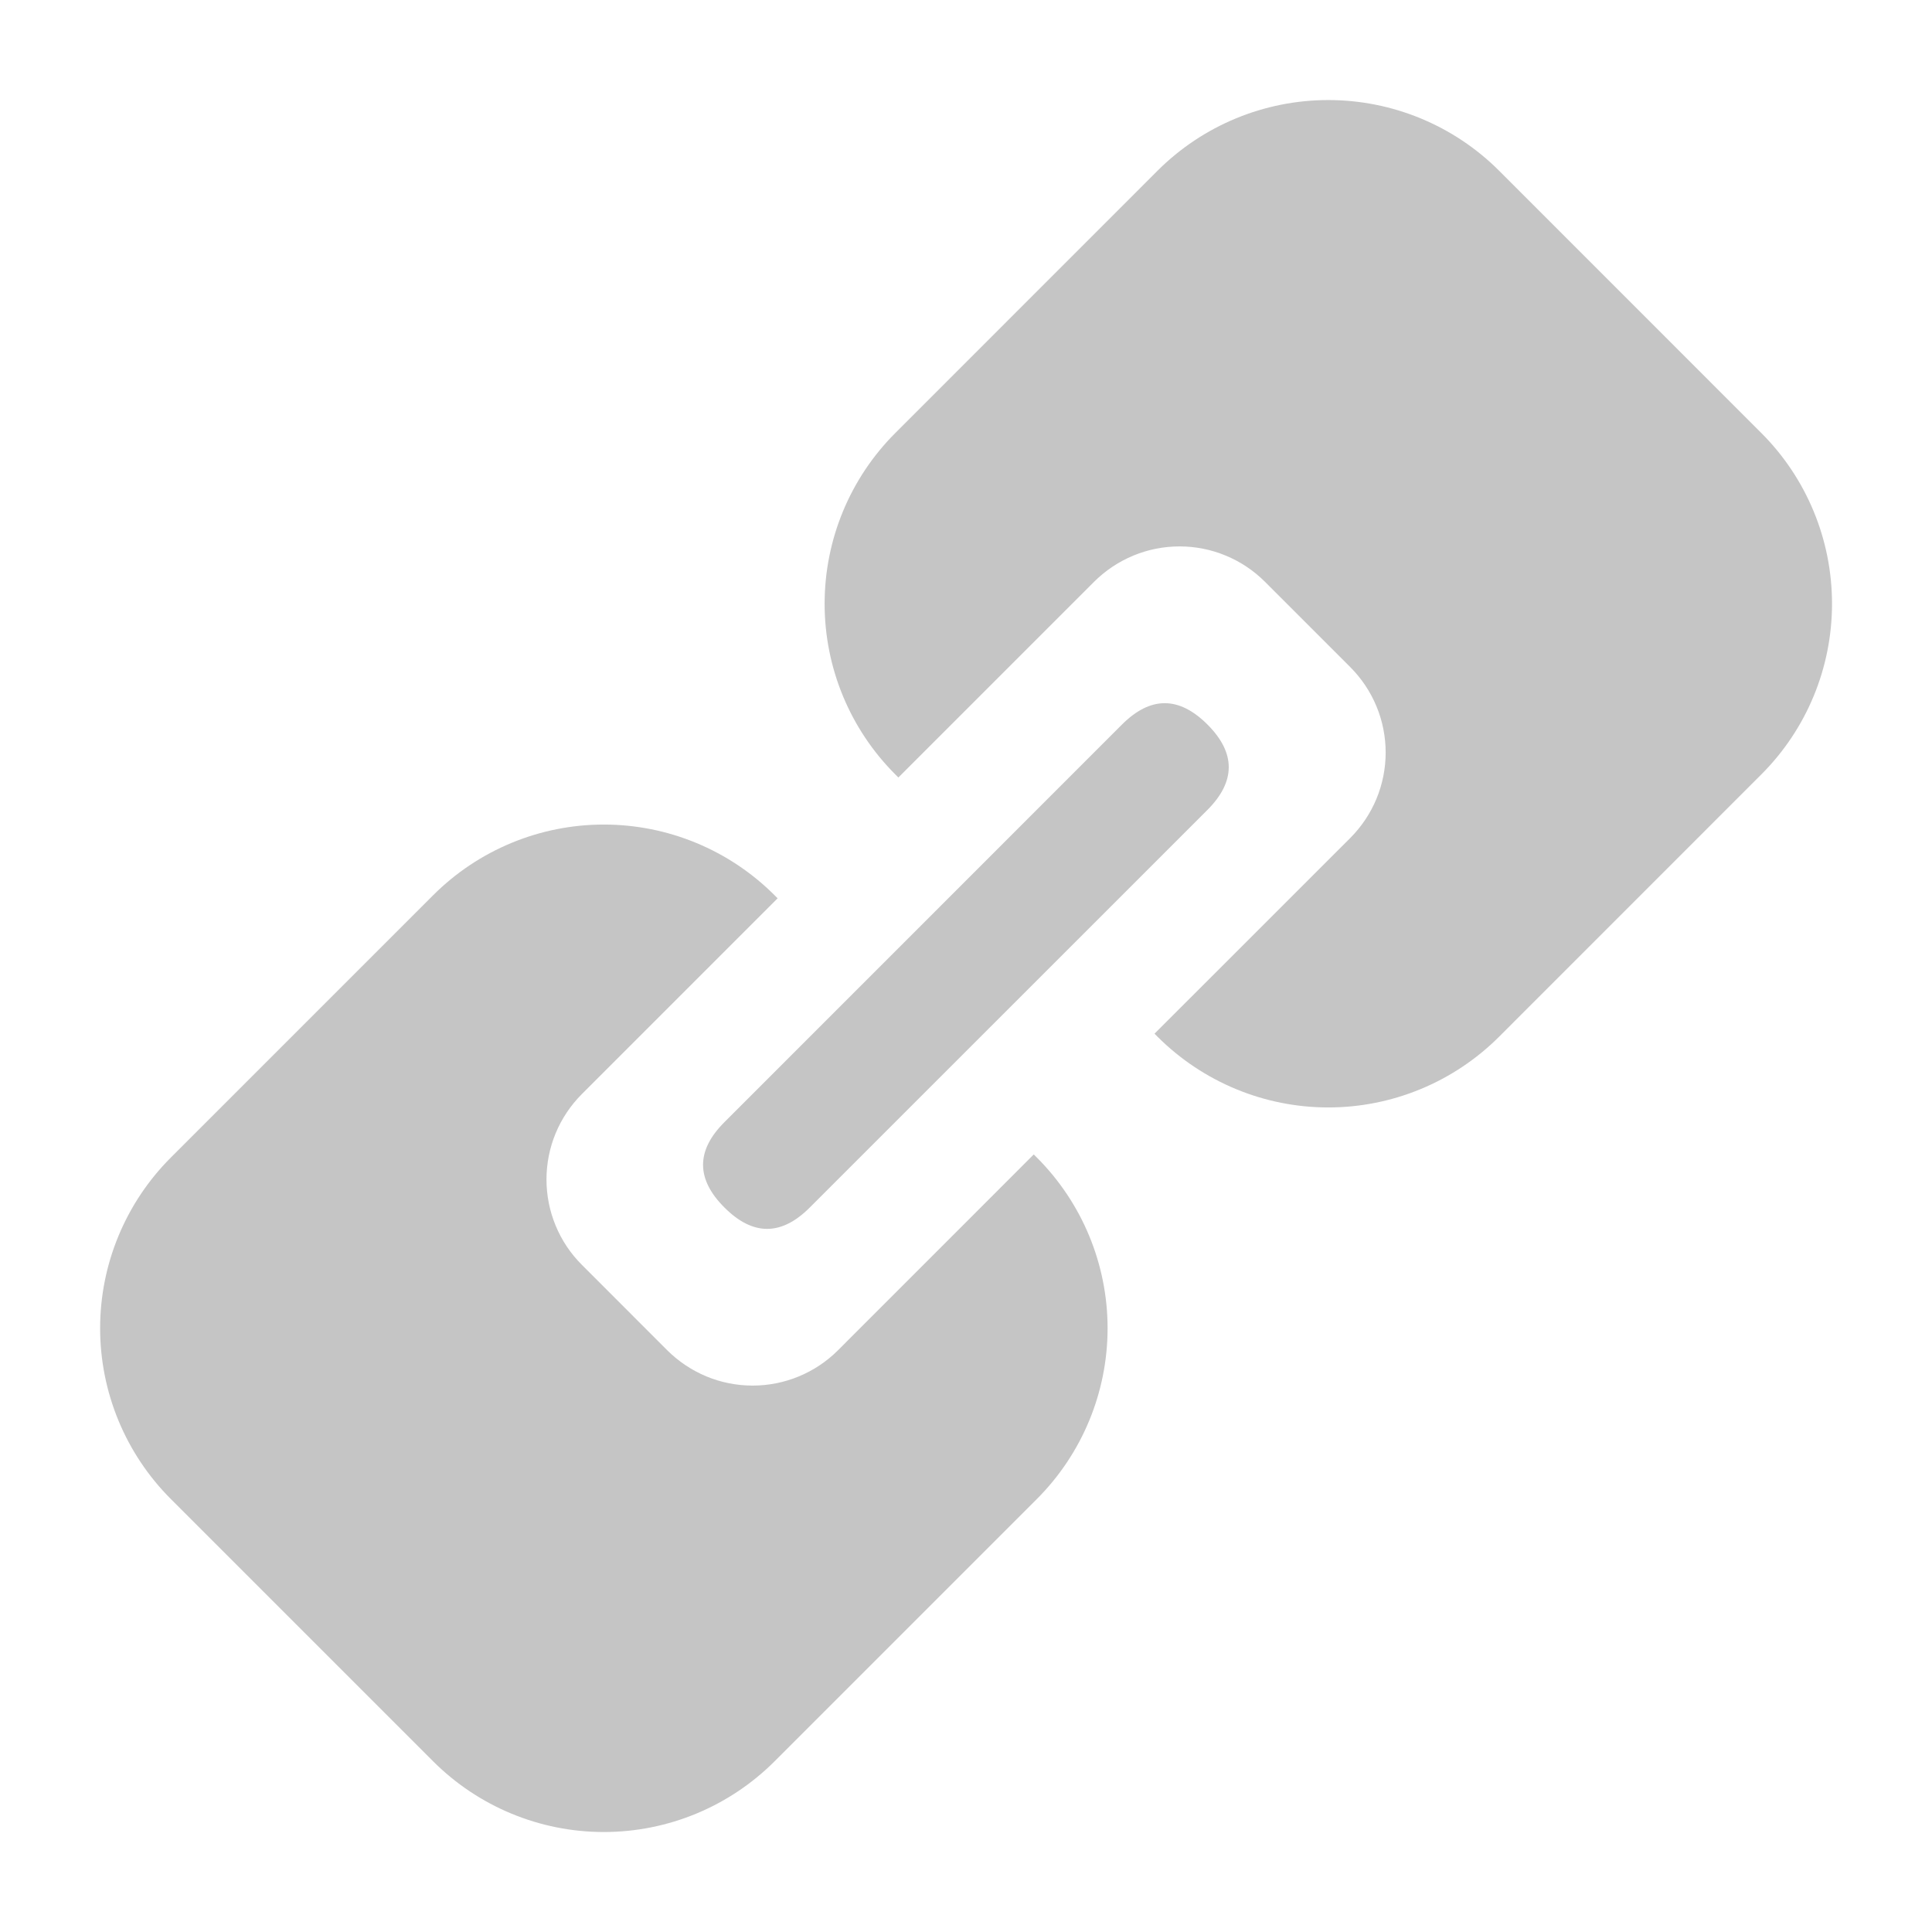 <svg width="28" height="28" viewBox="0 0 28 28" fill="none" xmlns="http://www.w3.org/2000/svg">
<g id="Component 60">
<path id="Vector" d="M25.526 6.275L21.726 2.474C21.069 1.818 20.179 1.45 19.251 1.45C18.323 1.45 17.433 1.818 16.776 2.474L12.976 6.275C12.319 6.931 11.951 7.822 11.951 8.75C11.951 9.678 12.319 10.568 12.976 11.224L13.02 11.268L15.857 8.431C16.02 8.269 16.213 8.14 16.425 8.052C16.637 7.964 16.865 7.919 17.095 7.919C17.325 7.919 17.552 7.964 17.764 8.052C17.977 8.14 18.17 8.269 18.332 8.431L19.57 9.669C19.732 9.832 19.861 10.024 19.949 10.237C20.037 10.449 20.082 10.677 20.082 10.906C20.082 11.136 20.037 11.364 19.949 11.576C19.861 11.789 19.732 11.981 19.57 12.144L16.732 14.981L16.776 15.025C17.433 15.681 18.323 16.05 19.251 16.05C20.179 16.05 21.069 15.681 21.726 15.025L25.526 11.224C26.183 10.568 26.551 9.678 26.551 8.75C26.551 7.822 26.183 6.931 25.526 6.275ZM14.982 16.731L12.145 19.569C11.983 19.731 11.79 19.86 11.577 19.948C11.365 20.036 11.137 20.081 10.908 20.081C10.678 20.081 10.45 20.036 10.238 19.948C10.026 19.86 9.833 19.731 9.67 19.569L8.433 18.331C8.27 18.169 8.141 17.976 8.053 17.763C7.965 17.551 7.92 17.323 7.92 17.094C7.92 16.864 7.965 16.636 8.053 16.424C8.141 16.212 8.27 16.019 8.433 15.856L11.27 13.019L11.226 12.975C10.57 12.319 9.68 11.95 8.751 11.95C7.823 11.95 6.933 12.319 6.277 12.975L2.476 16.776C1.82 17.432 1.451 18.322 1.451 19.25C1.451 20.178 1.82 21.069 2.476 21.725L6.277 25.526C6.933 26.182 7.823 26.551 8.751 26.551C9.68 26.551 10.57 26.182 11.226 25.526L15.027 21.725C15.683 21.069 16.052 20.178 16.052 19.25C16.052 18.322 15.683 17.432 15.027 16.776L14.982 16.731Z" fill="#C5C5C5"/>
<path id="Vector_2" d="M10.499 16.263L16.261 10.5C16.674 10.088 17.086 10.088 17.499 10.5C17.911 10.912 17.911 11.325 17.499 11.738L11.736 17.5C11.324 17.913 10.911 17.913 10.499 17.5C10.086 17.088 10.086 16.675 10.499 16.263Z" fill="#C5C5C5"/>
</g>
</svg>
